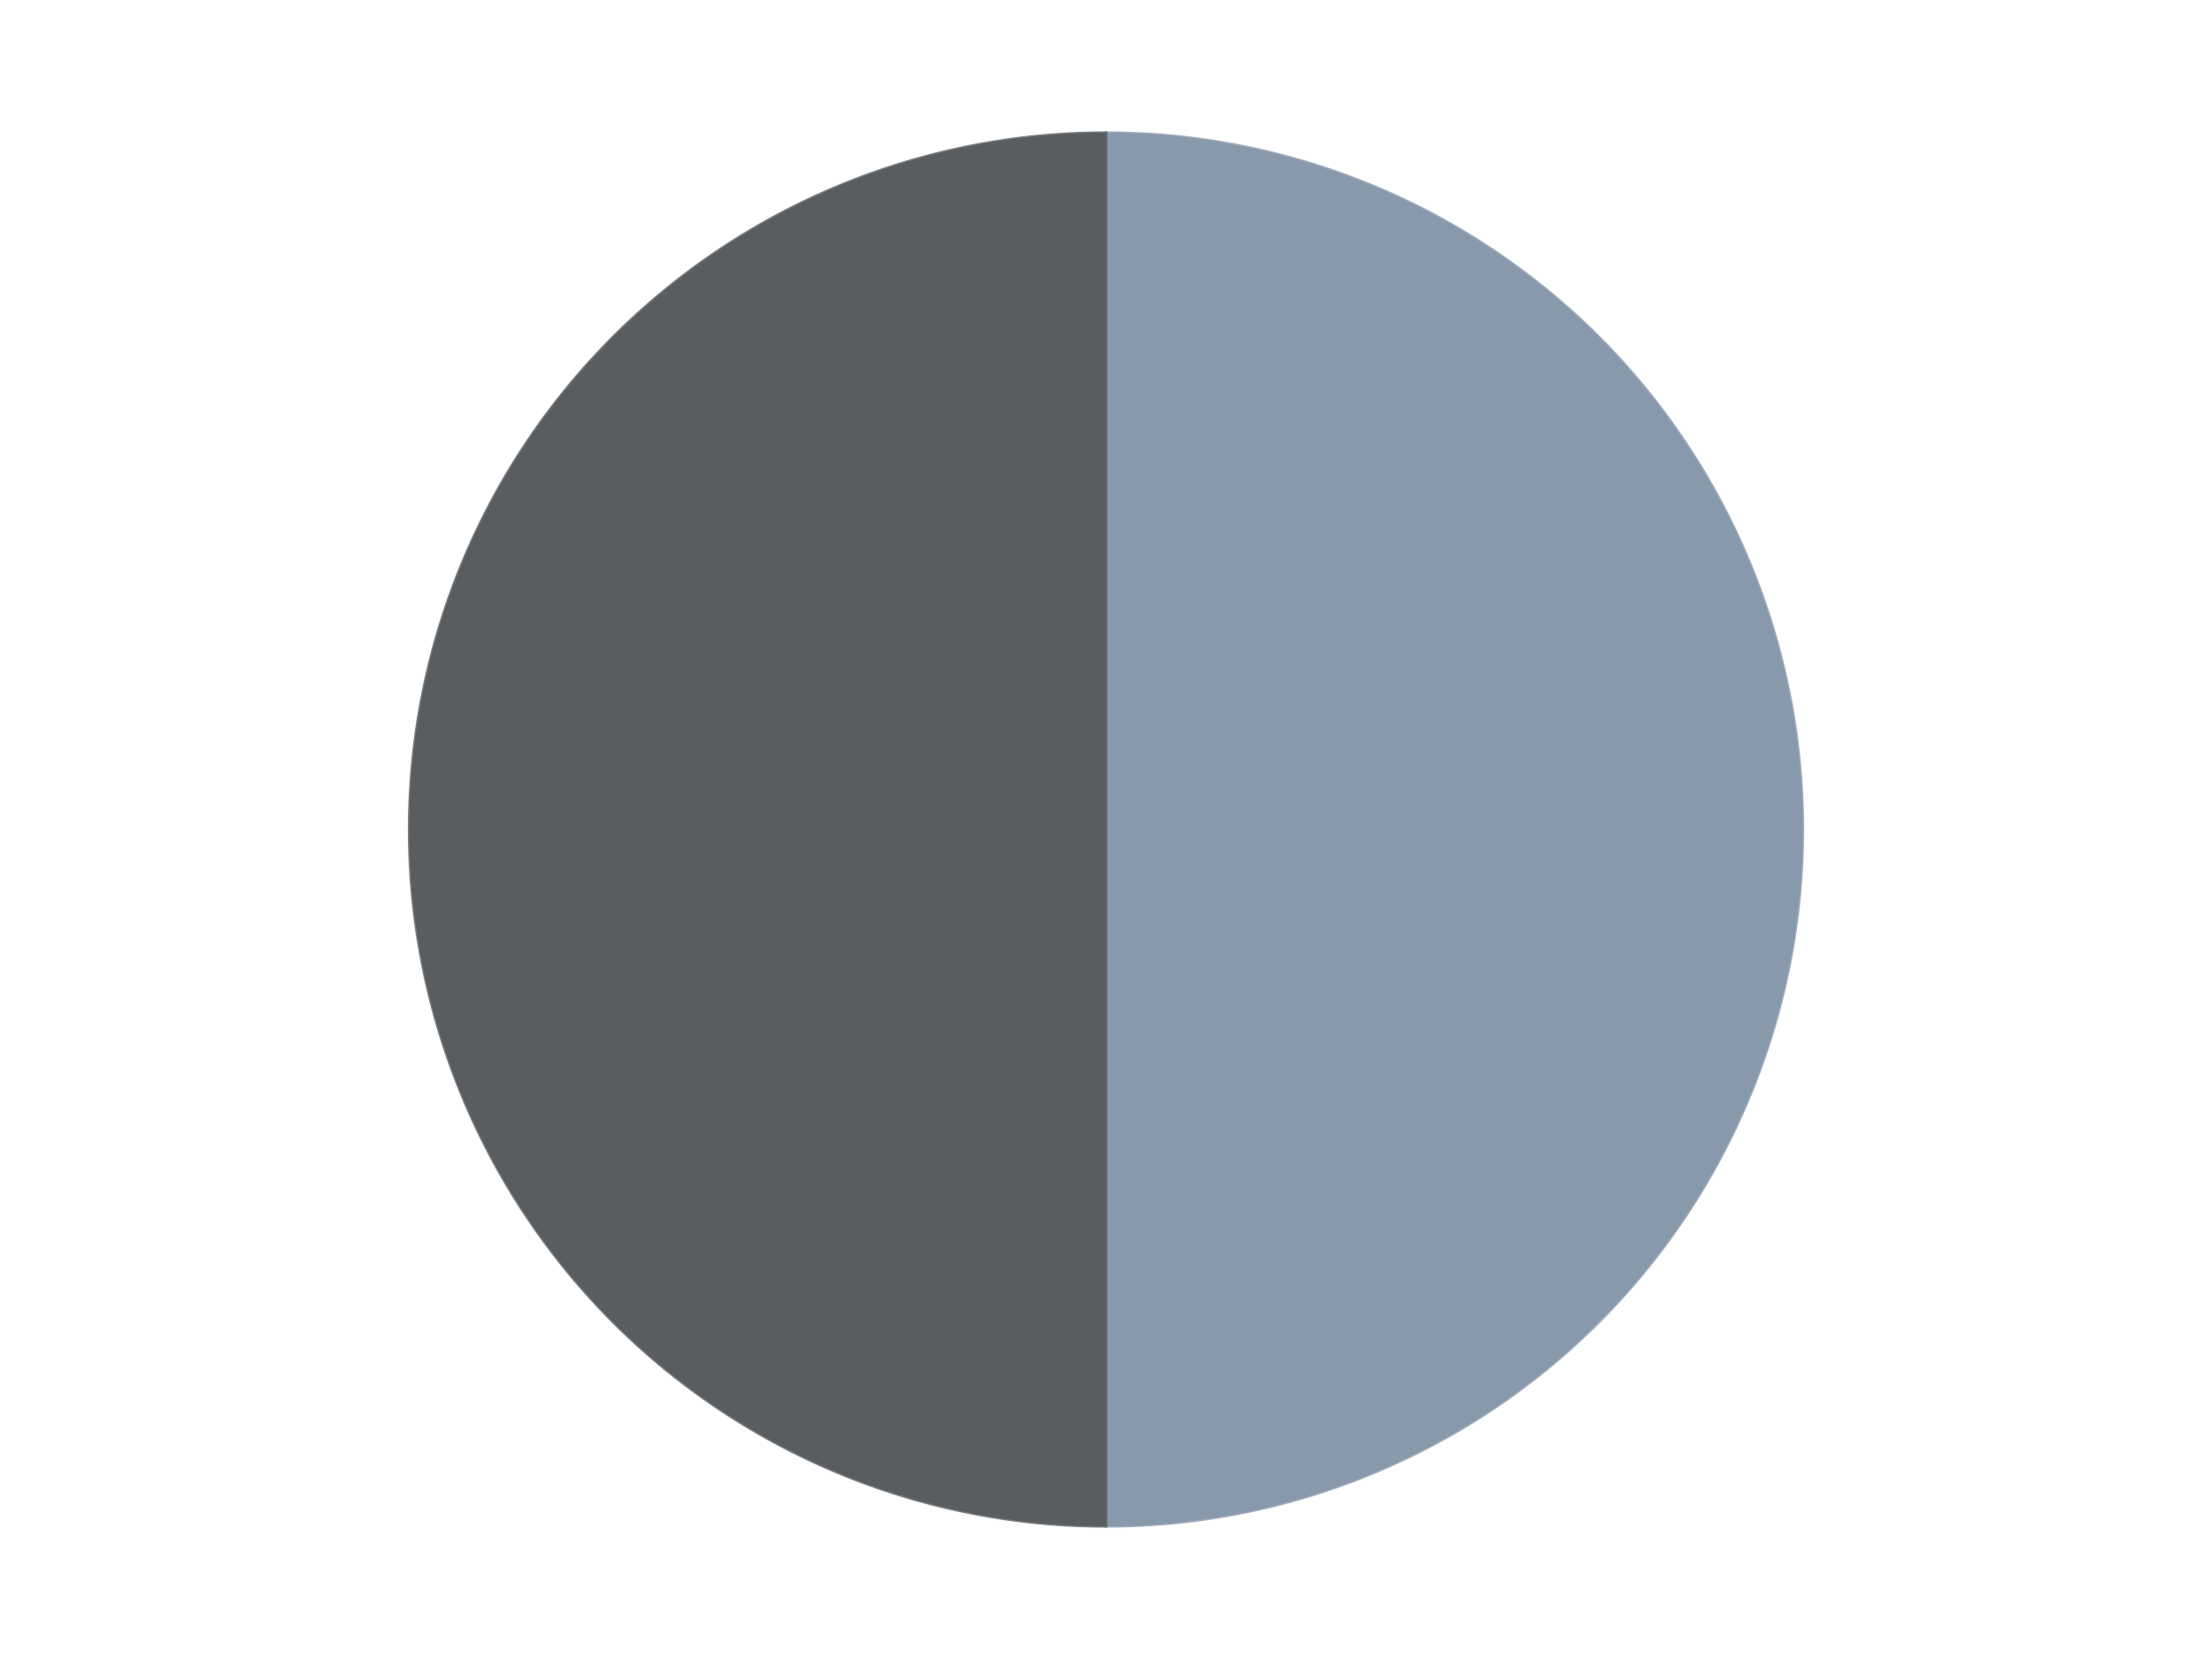 <?xml version='1.0' encoding='utf-8'?>
<svg xmlns="http://www.w3.org/2000/svg" xmlns:xlink="http://www.w3.org/1999/xlink" id="chart-052a2a30-de41-4d56-ad09-1873a7969bac" class="pygal-chart" viewBox="0 0 800 600"><!--Generated with pygal 3.0.5 (lxml) ©Kozea 2012-2016 on 2025-01-03--><!--http://pygal.org--><!--http://github.com/Kozea/pygal--><defs><style type="text/css">#chart-052a2a30-de41-4d56-ad09-1873a7969bac{-webkit-user-select:none;-webkit-font-smoothing:antialiased;font-family:Consolas,"Liberation Mono",Menlo,Courier,monospace}#chart-052a2a30-de41-4d56-ad09-1873a7969bac .title{font-family:Consolas,"Liberation Mono",Menlo,Courier,monospace;font-size:16px}#chart-052a2a30-de41-4d56-ad09-1873a7969bac .legends .legend text{font-family:Consolas,"Liberation Mono",Menlo,Courier,monospace;font-size:14px}#chart-052a2a30-de41-4d56-ad09-1873a7969bac .axis text{font-family:Consolas,"Liberation Mono",Menlo,Courier,monospace;font-size:10px}#chart-052a2a30-de41-4d56-ad09-1873a7969bac .axis text.major{font-family:Consolas,"Liberation Mono",Menlo,Courier,monospace;font-size:10px}#chart-052a2a30-de41-4d56-ad09-1873a7969bac .text-overlay text.value{font-family:Consolas,"Liberation Mono",Menlo,Courier,monospace;font-size:16px}#chart-052a2a30-de41-4d56-ad09-1873a7969bac .text-overlay text.label{font-family:Consolas,"Liberation Mono",Menlo,Courier,monospace;font-size:10px}#chart-052a2a30-de41-4d56-ad09-1873a7969bac .tooltip{font-family:Consolas,"Liberation Mono",Menlo,Courier,monospace;font-size:14px}#chart-052a2a30-de41-4d56-ad09-1873a7969bac text.no_data{font-family:Consolas,"Liberation Mono",Menlo,Courier,monospace;font-size:64px}
#chart-052a2a30-de41-4d56-ad09-1873a7969bac{background-color:transparent}#chart-052a2a30-de41-4d56-ad09-1873a7969bac path,#chart-052a2a30-de41-4d56-ad09-1873a7969bac line,#chart-052a2a30-de41-4d56-ad09-1873a7969bac rect,#chart-052a2a30-de41-4d56-ad09-1873a7969bac circle{-webkit-transition:150ms;-moz-transition:150ms;transition:150ms}#chart-052a2a30-de41-4d56-ad09-1873a7969bac .graph &gt; .background{fill:transparent}#chart-052a2a30-de41-4d56-ad09-1873a7969bac .plot &gt; .background{fill:transparent}#chart-052a2a30-de41-4d56-ad09-1873a7969bac .graph{fill:rgba(0,0,0,.87)}#chart-052a2a30-de41-4d56-ad09-1873a7969bac text.no_data{fill:rgba(0,0,0,1)}#chart-052a2a30-de41-4d56-ad09-1873a7969bac .title{fill:rgba(0,0,0,1)}#chart-052a2a30-de41-4d56-ad09-1873a7969bac .legends .legend text{fill:rgba(0,0,0,.87)}#chart-052a2a30-de41-4d56-ad09-1873a7969bac .legends .legend:hover text{fill:rgba(0,0,0,1)}#chart-052a2a30-de41-4d56-ad09-1873a7969bac .axis .line{stroke:rgba(0,0,0,1)}#chart-052a2a30-de41-4d56-ad09-1873a7969bac .axis .guide.line{stroke:rgba(0,0,0,.54)}#chart-052a2a30-de41-4d56-ad09-1873a7969bac .axis .major.line{stroke:rgba(0,0,0,.87)}#chart-052a2a30-de41-4d56-ad09-1873a7969bac .axis text.major{fill:rgba(0,0,0,1)}#chart-052a2a30-de41-4d56-ad09-1873a7969bac .axis.y .guides:hover .guide.line,#chart-052a2a30-de41-4d56-ad09-1873a7969bac .line-graph .axis.x .guides:hover .guide.line,#chart-052a2a30-de41-4d56-ad09-1873a7969bac .stackedline-graph .axis.x .guides:hover .guide.line,#chart-052a2a30-de41-4d56-ad09-1873a7969bac .xy-graph .axis.x .guides:hover .guide.line{stroke:rgba(0,0,0,1)}#chart-052a2a30-de41-4d56-ad09-1873a7969bac .axis .guides:hover text{fill:rgba(0,0,0,1)}#chart-052a2a30-de41-4d56-ad09-1873a7969bac .reactive{fill-opacity:1.0;stroke-opacity:.8;stroke-width:1}#chart-052a2a30-de41-4d56-ad09-1873a7969bac .ci{stroke:rgba(0,0,0,.87)}#chart-052a2a30-de41-4d56-ad09-1873a7969bac .reactive.active,#chart-052a2a30-de41-4d56-ad09-1873a7969bac .active .reactive{fill-opacity:0.6;stroke-opacity:.9;stroke-width:4}#chart-052a2a30-de41-4d56-ad09-1873a7969bac .ci .reactive.active{stroke-width:1.5}#chart-052a2a30-de41-4d56-ad09-1873a7969bac .series text{fill:rgba(0,0,0,1)}#chart-052a2a30-de41-4d56-ad09-1873a7969bac .tooltip rect{fill:transparent;stroke:rgba(0,0,0,1);-webkit-transition:opacity 150ms;-moz-transition:opacity 150ms;transition:opacity 150ms}#chart-052a2a30-de41-4d56-ad09-1873a7969bac .tooltip .label{fill:rgba(0,0,0,.87)}#chart-052a2a30-de41-4d56-ad09-1873a7969bac .tooltip .label{fill:rgba(0,0,0,.87)}#chart-052a2a30-de41-4d56-ad09-1873a7969bac .tooltip .legend{font-size:.8em;fill:rgba(0,0,0,.54)}#chart-052a2a30-de41-4d56-ad09-1873a7969bac .tooltip .x_label{font-size:.6em;fill:rgba(0,0,0,1)}#chart-052a2a30-de41-4d56-ad09-1873a7969bac .tooltip .xlink{font-size:.5em;text-decoration:underline}#chart-052a2a30-de41-4d56-ad09-1873a7969bac .tooltip .value{font-size:1.5em}#chart-052a2a30-de41-4d56-ad09-1873a7969bac .bound{font-size:.5em}#chart-052a2a30-de41-4d56-ad09-1873a7969bac .max-value{font-size:.75em;fill:rgba(0,0,0,.54)}#chart-052a2a30-de41-4d56-ad09-1873a7969bac .map-element{fill:transparent;stroke:rgba(0,0,0,.54) !important}#chart-052a2a30-de41-4d56-ad09-1873a7969bac .map-element .reactive{fill-opacity:inherit;stroke-opacity:inherit}#chart-052a2a30-de41-4d56-ad09-1873a7969bac .color-0,#chart-052a2a30-de41-4d56-ad09-1873a7969bac .color-0 a:visited{stroke:#F44336;fill:#F44336}#chart-052a2a30-de41-4d56-ad09-1873a7969bac .color-1,#chart-052a2a30-de41-4d56-ad09-1873a7969bac .color-1 a:visited{stroke:#3F51B5;fill:#3F51B5}#chart-052a2a30-de41-4d56-ad09-1873a7969bac .text-overlay .color-0 text{fill:black}#chart-052a2a30-de41-4d56-ad09-1873a7969bac .text-overlay .color-1 text{fill:black}
#chart-052a2a30-de41-4d56-ad09-1873a7969bac text.no_data{text-anchor:middle}#chart-052a2a30-de41-4d56-ad09-1873a7969bac .guide.line{fill:none}#chart-052a2a30-de41-4d56-ad09-1873a7969bac .centered{text-anchor:middle}#chart-052a2a30-de41-4d56-ad09-1873a7969bac .title{text-anchor:middle}#chart-052a2a30-de41-4d56-ad09-1873a7969bac .legends .legend text{fill-opacity:1}#chart-052a2a30-de41-4d56-ad09-1873a7969bac .axis.x text{text-anchor:middle}#chart-052a2a30-de41-4d56-ad09-1873a7969bac .axis.x:not(.web) text[transform]{text-anchor:start}#chart-052a2a30-de41-4d56-ad09-1873a7969bac .axis.x:not(.web) text[transform].backwards{text-anchor:end}#chart-052a2a30-de41-4d56-ad09-1873a7969bac .axis.y text{text-anchor:end}#chart-052a2a30-de41-4d56-ad09-1873a7969bac .axis.y text[transform].backwards{text-anchor:start}#chart-052a2a30-de41-4d56-ad09-1873a7969bac .axis.y2 text{text-anchor:start}#chart-052a2a30-de41-4d56-ad09-1873a7969bac .axis.y2 text[transform].backwards{text-anchor:end}#chart-052a2a30-de41-4d56-ad09-1873a7969bac .axis .guide.line{stroke-dasharray:4,4;stroke:black}#chart-052a2a30-de41-4d56-ad09-1873a7969bac .axis .major.guide.line{stroke-dasharray:6,6;stroke:black}#chart-052a2a30-de41-4d56-ad09-1873a7969bac .horizontal .axis.y .guide.line,#chart-052a2a30-de41-4d56-ad09-1873a7969bac .horizontal .axis.y2 .guide.line,#chart-052a2a30-de41-4d56-ad09-1873a7969bac .vertical .axis.x .guide.line{opacity:0}#chart-052a2a30-de41-4d56-ad09-1873a7969bac .horizontal .axis.always_show .guide.line,#chart-052a2a30-de41-4d56-ad09-1873a7969bac .vertical .axis.always_show .guide.line{opacity:1 !important}#chart-052a2a30-de41-4d56-ad09-1873a7969bac .axis.y .guides:hover .guide.line,#chart-052a2a30-de41-4d56-ad09-1873a7969bac .axis.y2 .guides:hover .guide.line,#chart-052a2a30-de41-4d56-ad09-1873a7969bac .axis.x .guides:hover .guide.line{opacity:1}#chart-052a2a30-de41-4d56-ad09-1873a7969bac .axis .guides:hover text{opacity:1}#chart-052a2a30-de41-4d56-ad09-1873a7969bac .nofill{fill:none}#chart-052a2a30-de41-4d56-ad09-1873a7969bac .subtle-fill{fill-opacity:.2}#chart-052a2a30-de41-4d56-ad09-1873a7969bac .dot{stroke-width:1px;fill-opacity:1;stroke-opacity:1}#chart-052a2a30-de41-4d56-ad09-1873a7969bac .dot.active{stroke-width:5px}#chart-052a2a30-de41-4d56-ad09-1873a7969bac .dot.negative{fill:transparent}#chart-052a2a30-de41-4d56-ad09-1873a7969bac text,#chart-052a2a30-de41-4d56-ad09-1873a7969bac tspan{stroke:none !important}#chart-052a2a30-de41-4d56-ad09-1873a7969bac .series text.active{opacity:1}#chart-052a2a30-de41-4d56-ad09-1873a7969bac .tooltip rect{fill-opacity:.95;stroke-width:.5}#chart-052a2a30-de41-4d56-ad09-1873a7969bac .tooltip text{fill-opacity:1}#chart-052a2a30-de41-4d56-ad09-1873a7969bac .showable{visibility:hidden}#chart-052a2a30-de41-4d56-ad09-1873a7969bac .showable.shown{visibility:visible}#chart-052a2a30-de41-4d56-ad09-1873a7969bac .gauge-background{fill:rgba(229,229,229,1);stroke:none}#chart-052a2a30-de41-4d56-ad09-1873a7969bac .bg-lines{stroke:transparent;stroke-width:2px}</style><script type="text/javascript">window.pygal = window.pygal || {};window.pygal.config = window.pygal.config || {};window.pygal.config['052a2a30-de41-4d56-ad09-1873a7969bac'] = {"allow_interruptions": false, "box_mode": "extremes", "classes": ["pygal-chart"], "css": ["file://style.css", "file://graph.css"], "defs": [], "disable_xml_declaration": false, "dots_size": 2.5, "dynamic_print_values": false, "explicit_size": false, "fill": false, "force_uri_protocol": "https", "formatter": null, "half_pie": false, "height": 600, "include_x_axis": false, "inner_radius": 0, "interpolate": null, "interpolation_parameters": {}, "interpolation_precision": 250, "inverse_y_axis": false, "js": ["//kozea.github.io/pygal.js/2.0.x/pygal-tooltips.min.js"], "legend_at_bottom": false, "legend_at_bottom_columns": null, "legend_box_size": 12, "logarithmic": false, "margin": 20, "margin_bottom": null, "margin_left": null, "margin_right": null, "margin_top": null, "max_scale": 16, "min_scale": 4, "missing_value_fill_truncation": "x", "no_data_text": "No data", "no_prefix": false, "order_min": null, "pretty_print": false, "print_labels": false, "print_values": false, "print_values_position": "center", "print_zeroes": true, "range": null, "rounded_bars": null, "secondary_range": null, "show_dots": true, "show_legend": false, "show_minor_x_labels": true, "show_minor_y_labels": true, "show_only_major_dots": false, "show_x_guides": false, "show_x_labels": true, "show_y_guides": true, "show_y_labels": true, "spacing": 10, "stack_from_top": false, "strict": false, "stroke": true, "stroke_style": null, "style": {"background": "transparent", "ci_colors": [], "colors": ["#F44336", "#3F51B5", "#009688", "#FFC107", "#FF5722", "#9C27B0", "#03A9F4", "#8BC34A", "#FF9800", "#E91E63", "#2196F3", "#4CAF50", "#FFEB3B", "#673AB7", "#00BCD4", "#CDDC39", "#9E9E9E", "#607D8B"], "dot_opacity": "1", "font_family": "Consolas, \"Liberation Mono\", Menlo, Courier, monospace", "foreground": "rgba(0, 0, 0, .87)", "foreground_strong": "rgba(0, 0, 0, 1)", "foreground_subtle": "rgba(0, 0, 0, .54)", "guide_stroke_color": "black", "guide_stroke_dasharray": "4,4", "label_font_family": "Consolas, \"Liberation Mono\", Menlo, Courier, monospace", "label_font_size": 10, "legend_font_family": "Consolas, \"Liberation Mono\", Menlo, Courier, monospace", "legend_font_size": 14, "major_guide_stroke_color": "black", "major_guide_stroke_dasharray": "6,6", "major_label_font_family": "Consolas, \"Liberation Mono\", Menlo, Courier, monospace", "major_label_font_size": 10, "no_data_font_family": "Consolas, \"Liberation Mono\", Menlo, Courier, monospace", "no_data_font_size": 64, "opacity": "1.0", "opacity_hover": "0.6", "plot_background": "transparent", "stroke_opacity": ".8", "stroke_opacity_hover": ".9", "stroke_width": "1", "stroke_width_hover": "4", "title_font_family": "Consolas, \"Liberation Mono\", Menlo, Courier, monospace", "title_font_size": 16, "tooltip_font_family": "Consolas, \"Liberation Mono\", Menlo, Courier, monospace", "tooltip_font_size": 14, "transition": "150ms", "value_background": "rgba(229, 229, 229, 1)", "value_colors": [], "value_font_family": "Consolas, \"Liberation Mono\", Menlo, Courier, monospace", "value_font_size": 16, "value_label_font_family": "Consolas, \"Liberation Mono\", Menlo, Courier, monospace", "value_label_font_size": 10}, "title": null, "tooltip_border_radius": 0, "tooltip_fancy_mode": true, "truncate_label": null, "truncate_legend": null, "width": 800, "x_label_rotation": 0, "x_labels": null, "x_labels_major": null, "x_labels_major_count": null, "x_labels_major_every": null, "x_title": null, "xrange": null, "y_label_rotation": 0, "y_labels": null, "y_labels_major": null, "y_labels_major_count": null, "y_labels_major_every": null, "y_title": null, "zero": 0, "legends": ["Sand Blue", "Dark Bluish Gray"]}</script><script type="text/javascript" xlink:href="https://kozea.github.io/pygal.js/2.0.x/pygal-tooltips.min.js"/></defs><title>Pygal</title><g class="graph pie-graph vertical"><rect x="0" y="0" width="800" height="600" class="background"/><g transform="translate(20, 20)" class="plot"><rect x="0" y="0" width="760" height="560" class="background"/><g class="series serie-0 color-0"><g class="slices"><g class="slice" style="fill: #8899AB; stroke: #8899AB"><path d="M380 28 A252 252 0 0 1 380 532 L380 280 A0 0 0 0 0 380 280 z" class="slice reactive tooltip-trigger"/><desc class="value">1</desc><desc class="x centered">506.0</desc><desc class="y centered">280.0</desc></g></g></g><g class="series serie-1 color-1"><g class="slices"><g class="slice" style="fill: #595D60; stroke: #595D60"><path d="M380 532 A252 252 0 0 1 380 28 L380 280 A0 0 0 0 0 380 280 z" class="slice reactive tooltip-trigger"/><desc class="value">1</desc><desc class="x centered">254.0</desc><desc class="y centered">280.0</desc></g></g></g></g><g class="titles"/><g transform="translate(20, 20)" class="plot overlay"><g class="series serie-0 color-0"/><g class="series serie-1 color-1"/></g><g transform="translate(20, 20)" class="plot text-overlay"><g class="series serie-0 color-0"/><g class="series serie-1 color-1"/></g><g transform="translate(20, 20)" class="plot tooltip-overlay"><g transform="translate(0 0)" style="opacity: 0" class="tooltip"><rect rx="0" ry="0" width="0" height="0" class="tooltip-box"/><g class="text"/></g></g></g></svg>